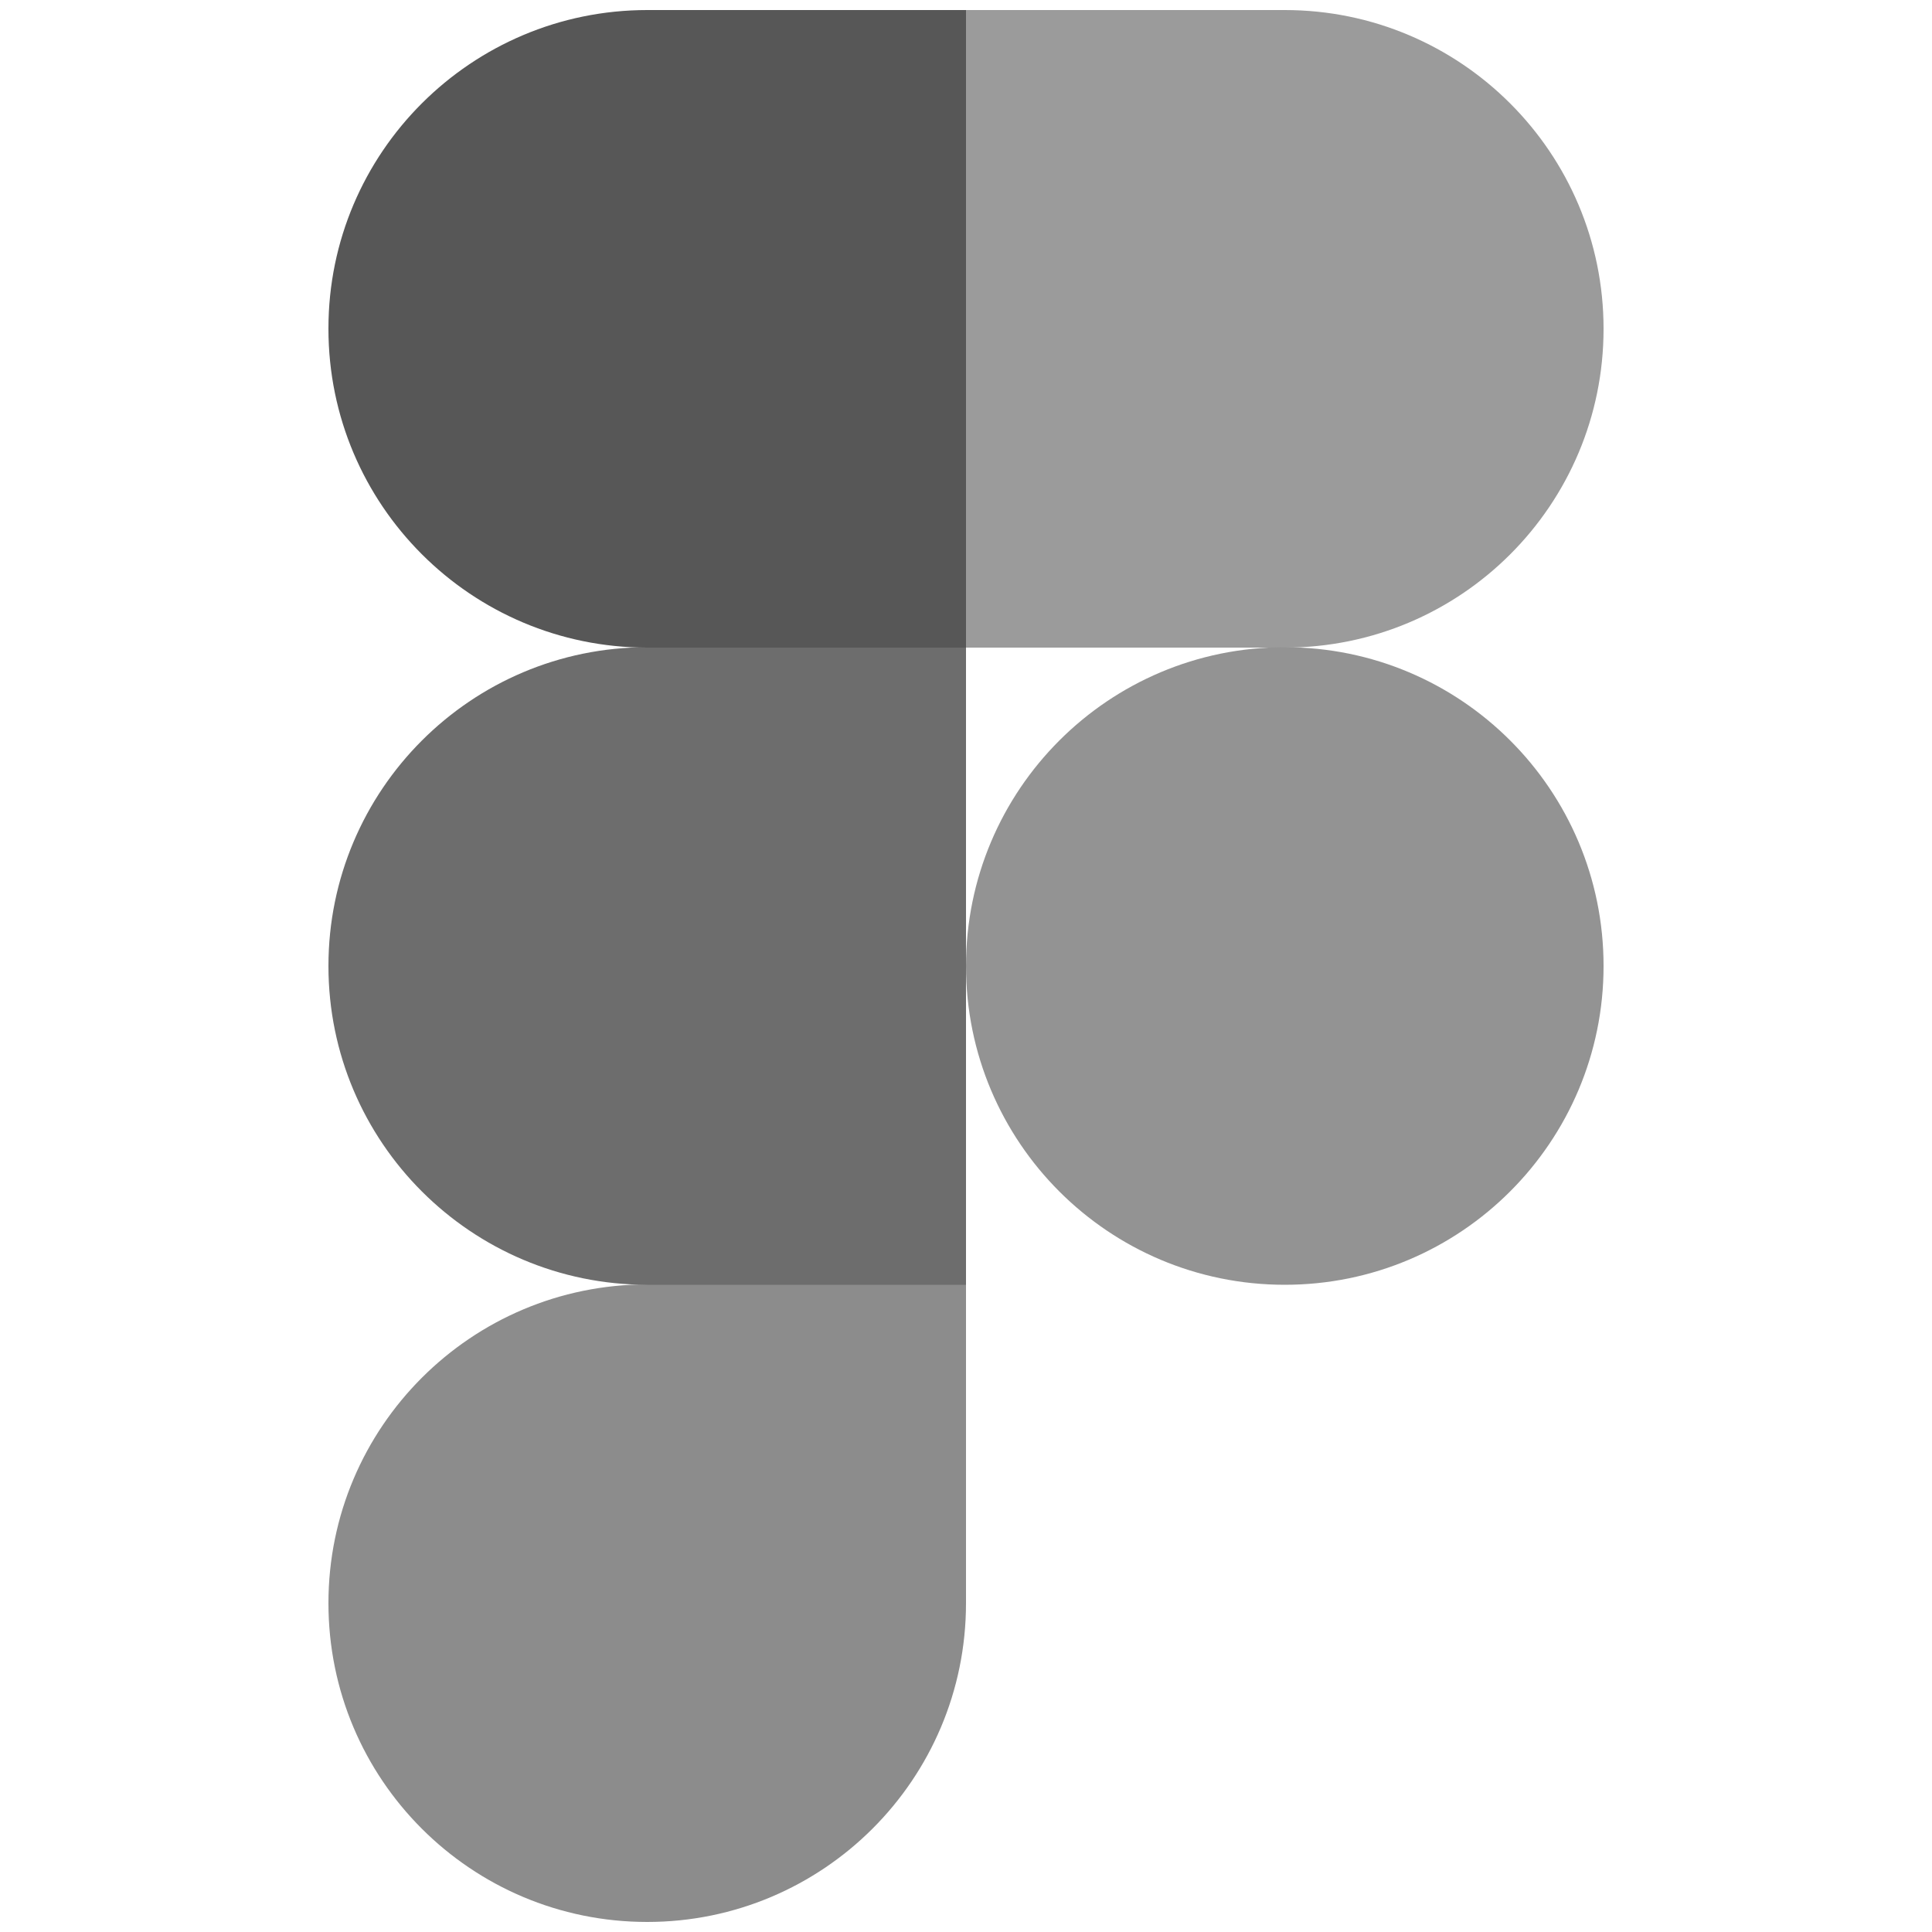 <svg viewBox="0 0 500 500" xmlns="http://www.w3.org/2000/svg"><path d="m167.5 497.4c45.5 0 82.5-36.9 82.5-82.5v-82.5h-82.5c-45.5 0-82.5 36.9-82.5 82.5s36.9 82.5 82.5 82.5z" fill="#8c8c8c"/><path d="m85 250c0-45.5 36.9-82.5 82.5-82.5h82.5v165h-82.5c-45.5 0-82.5-36.9-82.5-82.5z" fill="#6d6d6d"/><path d="m85 85c0-45.5 37-82.4 82.5-82.4h82.5v165h-82.5c-45.5 0-82.5-36.9-82.5-82.5z" fill="#575757"/><path d="m250 2.6h82.5c45.5 0 82.5 36.9 82.5 82.5s-36.9 82.5-82.5 82.5h-82.5z" fill="#9b9b9b"/><path d="m415 250c0 45.5-36.9 82.5-82.5 82.5s-82.5-36.9-82.5-82.5 36.9-82.5 82.5-82.5 82.5 36.9 82.5 82.5z" fill="#939393"/></svg>